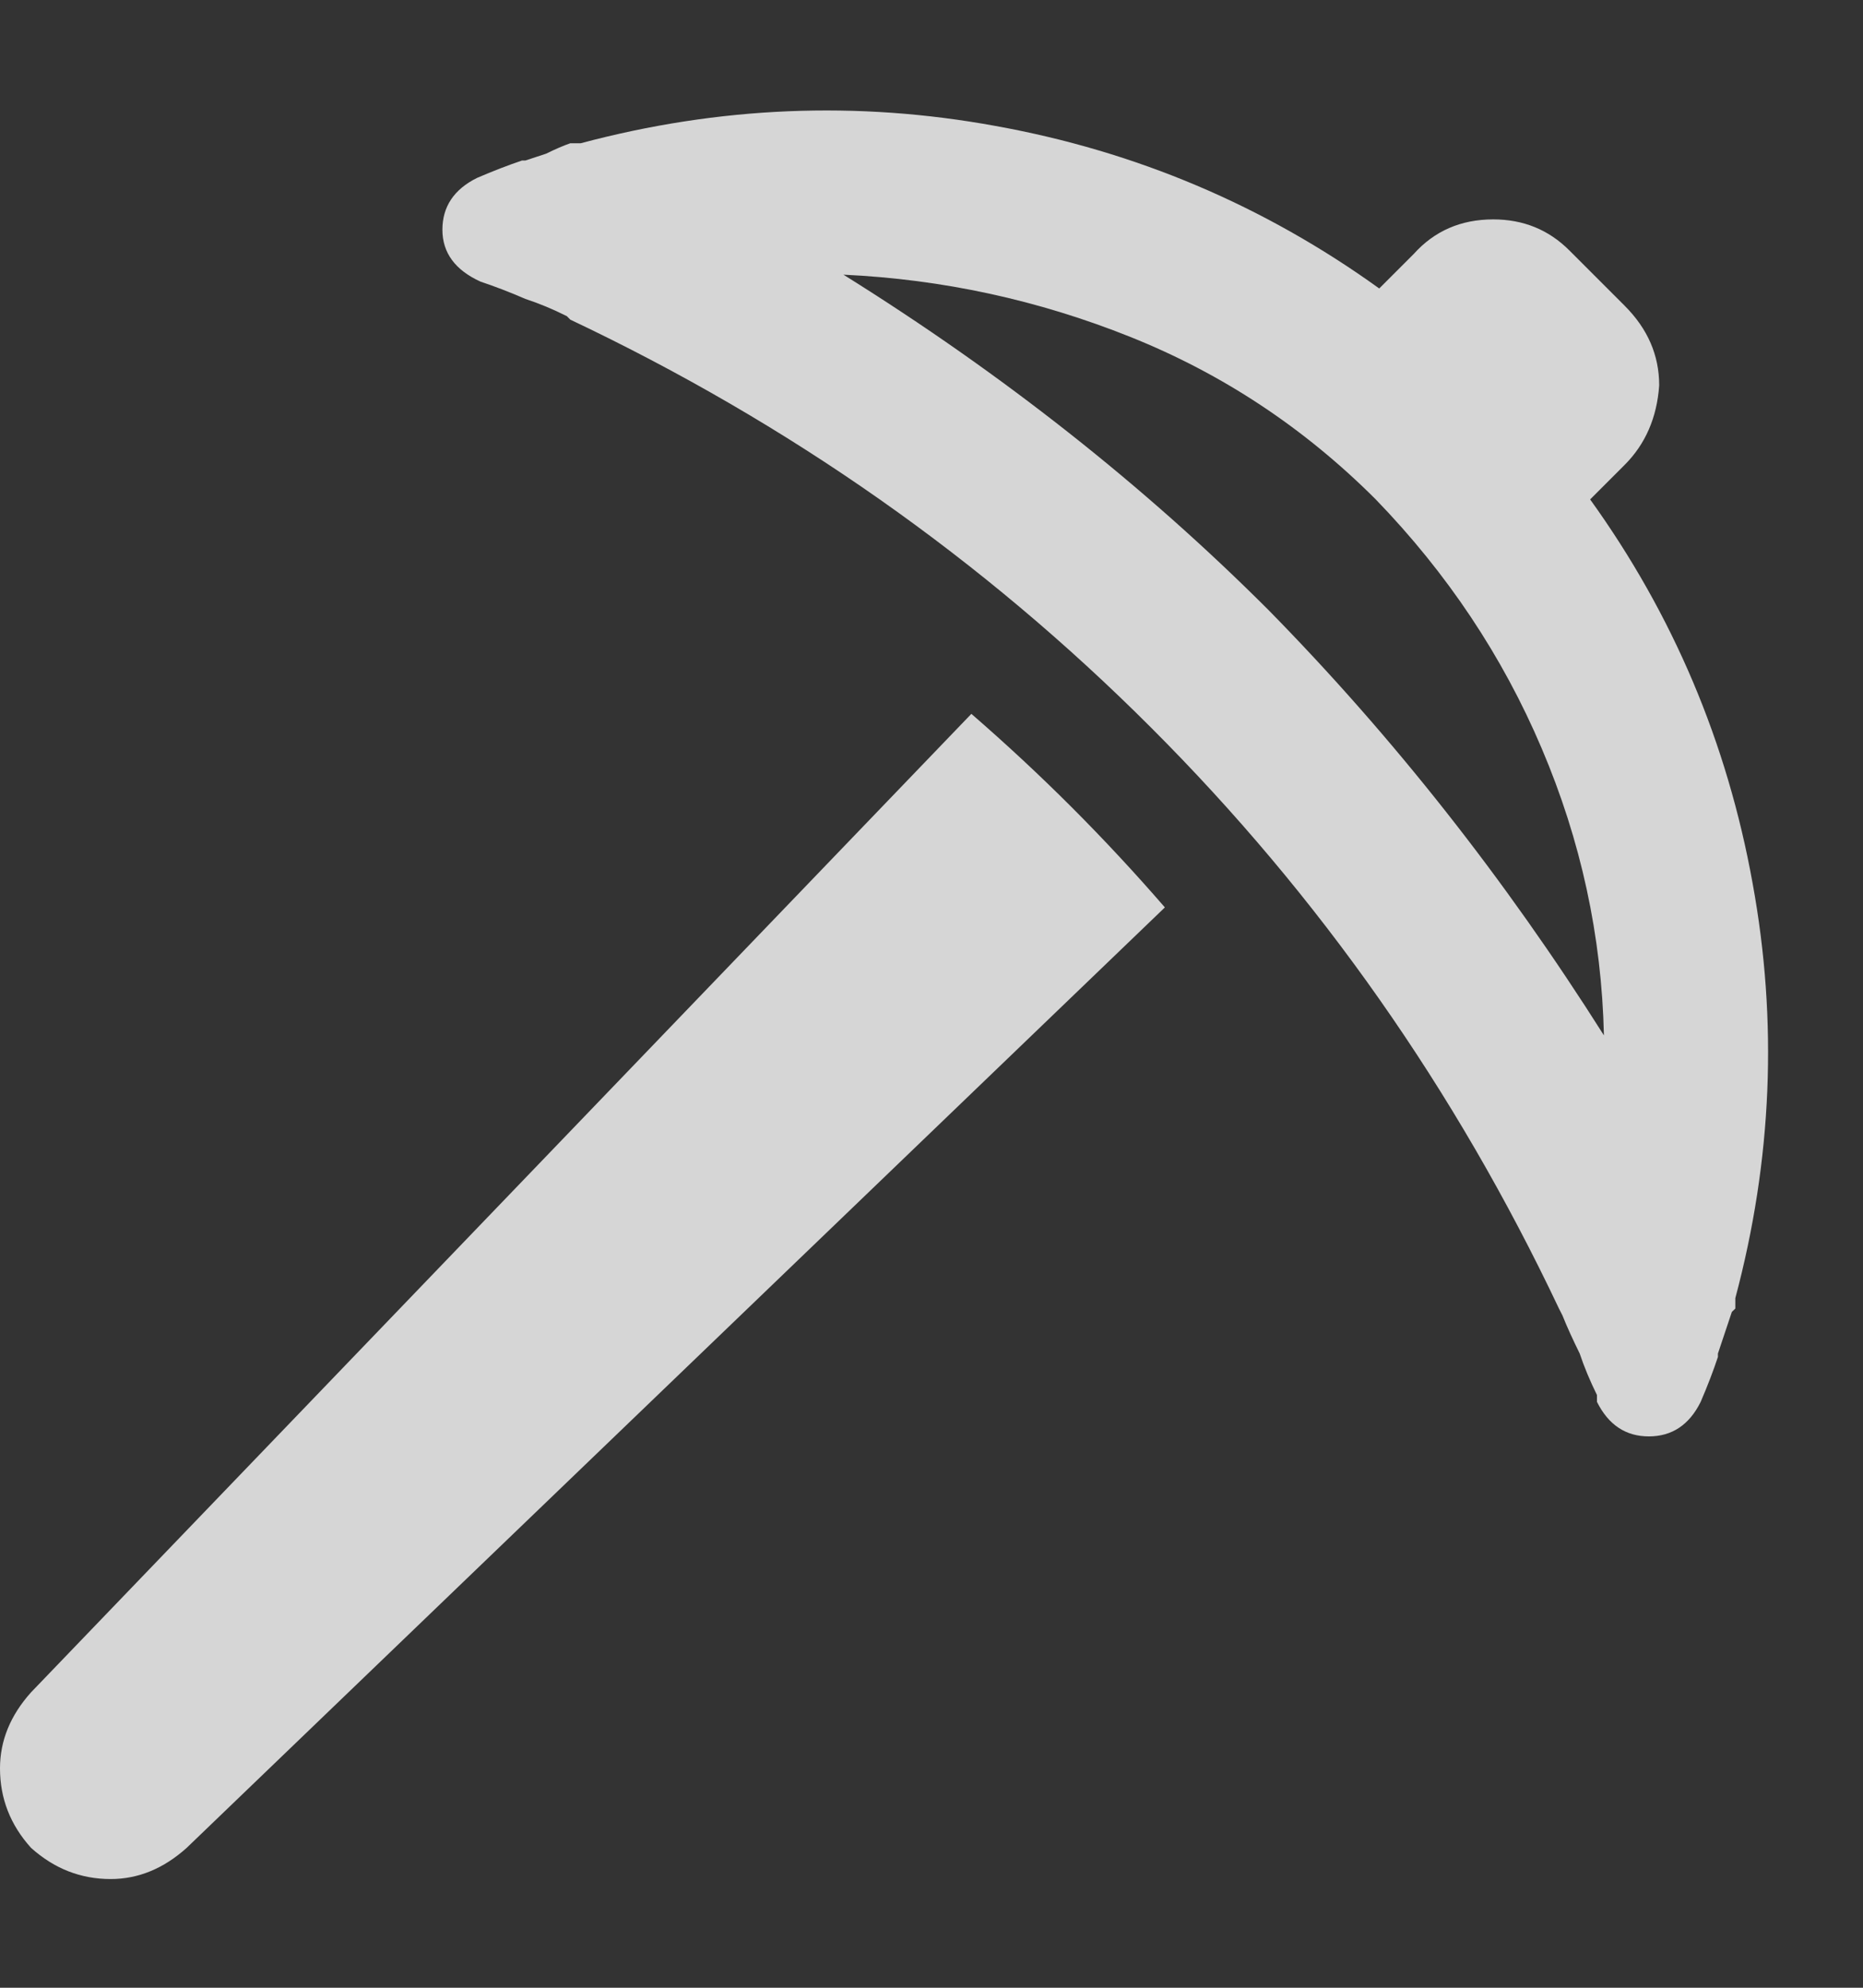 <svg width="15" height="16" viewBox="0 0 15 16" fill="none" xmlns="http://www.w3.org/2000/svg">
<rect x="0" y="0" width="15" height="16" fill="#333333" stroke="none"/>
<g clip-path="url(#clip0_1_54)">
<g clip-path="url(#clip1_1_54)">
<g clip-path="url(#clip2_1_54)">
<path d="M12.803 4.02C13.471 4.948 13.907 5.978 14.111 7.109C14.315 8.223 14.269 9.336 13.972 10.449C13.972 10.468 13.972 10.486 13.972 10.505C13.972 10.505 13.972 10.514 13.972 10.533C13.953 10.551 13.944 10.56 13.944 10.56C13.907 10.672 13.87 10.783 13.832 10.895V10.922C13.795 11.034 13.749 11.154 13.693 11.284C13.601 11.47 13.461 11.562 13.276 11.562C13.09 11.562 12.951 11.47 12.858 11.284C12.858 11.266 12.858 11.247 12.858 11.229C12.803 11.117 12.756 11.006 12.719 10.895C12.664 10.783 12.617 10.681 12.58 10.588L12.552 10.533C11.717 8.77 10.623 7.211 9.268 5.857C7.914 4.502 6.355 3.408 4.592 2.573L4.564 2.545C4.453 2.489 4.342 2.443 4.23 2.406C4.101 2.35 3.98 2.304 3.869 2.267C3.665 2.174 3.562 2.035 3.562 1.849C3.562 1.664 3.655 1.524 3.841 1.432C3.971 1.376 4.091 1.33 4.203 1.292H4.23C4.286 1.274 4.342 1.255 4.397 1.237C4.472 1.2 4.537 1.172 4.592 1.153C4.611 1.153 4.62 1.153 4.62 1.153C4.639 1.153 4.657 1.153 4.676 1.153C5.789 0.856 6.902 0.81 8.016 1.014C9.147 1.218 10.177 1.654 11.105 2.322L11.383 2.044C11.55 1.858 11.764 1.766 12.023 1.766C12.265 1.766 12.469 1.849 12.636 2.016L13.081 2.461C13.267 2.647 13.359 2.86 13.359 3.102C13.341 3.361 13.248 3.575 13.081 3.742L12.803 4.02ZM11.077 4.02C10.502 3.445 9.843 3.009 9.101 2.712C8.359 2.415 7.589 2.248 6.791 2.211C8.071 3.009 9.212 3.909 10.214 4.911C11.216 5.931 12.116 7.072 12.914 8.334C12.896 7.536 12.729 6.766 12.413 6.024C12.098 5.282 11.652 4.614 11.077 4.02ZM0.25 13.622L7.821 5.746C8.099 5.987 8.368 6.237 8.628 6.497C8.888 6.757 9.138 7.026 9.379 7.304L1.503 14.874C1.317 15.041 1.113 15.125 0.891 15.125C0.649 15.125 0.436 15.041 0.25 14.874C0.083 14.689 0 14.476 0 14.234C0 14.012 0.083 13.808 0.25 13.622Z" fill="white" fill-opacity="0.8"/>
</g>
</g>
</g>
<defs>
<clipPath id="clip0_1_54">
<rect width="15" height="16" fill="white"/>
</clipPath>
<clipPath id="clip1_1_54">
<rect width="15" height="16" fill="white"/>
</clipPath>
<clipPath id="clip2_1_54">
<rect width="15" height="15" fill="white" transform="translate(0 0.5)"/>
</clipPath>
</defs>
</svg>
